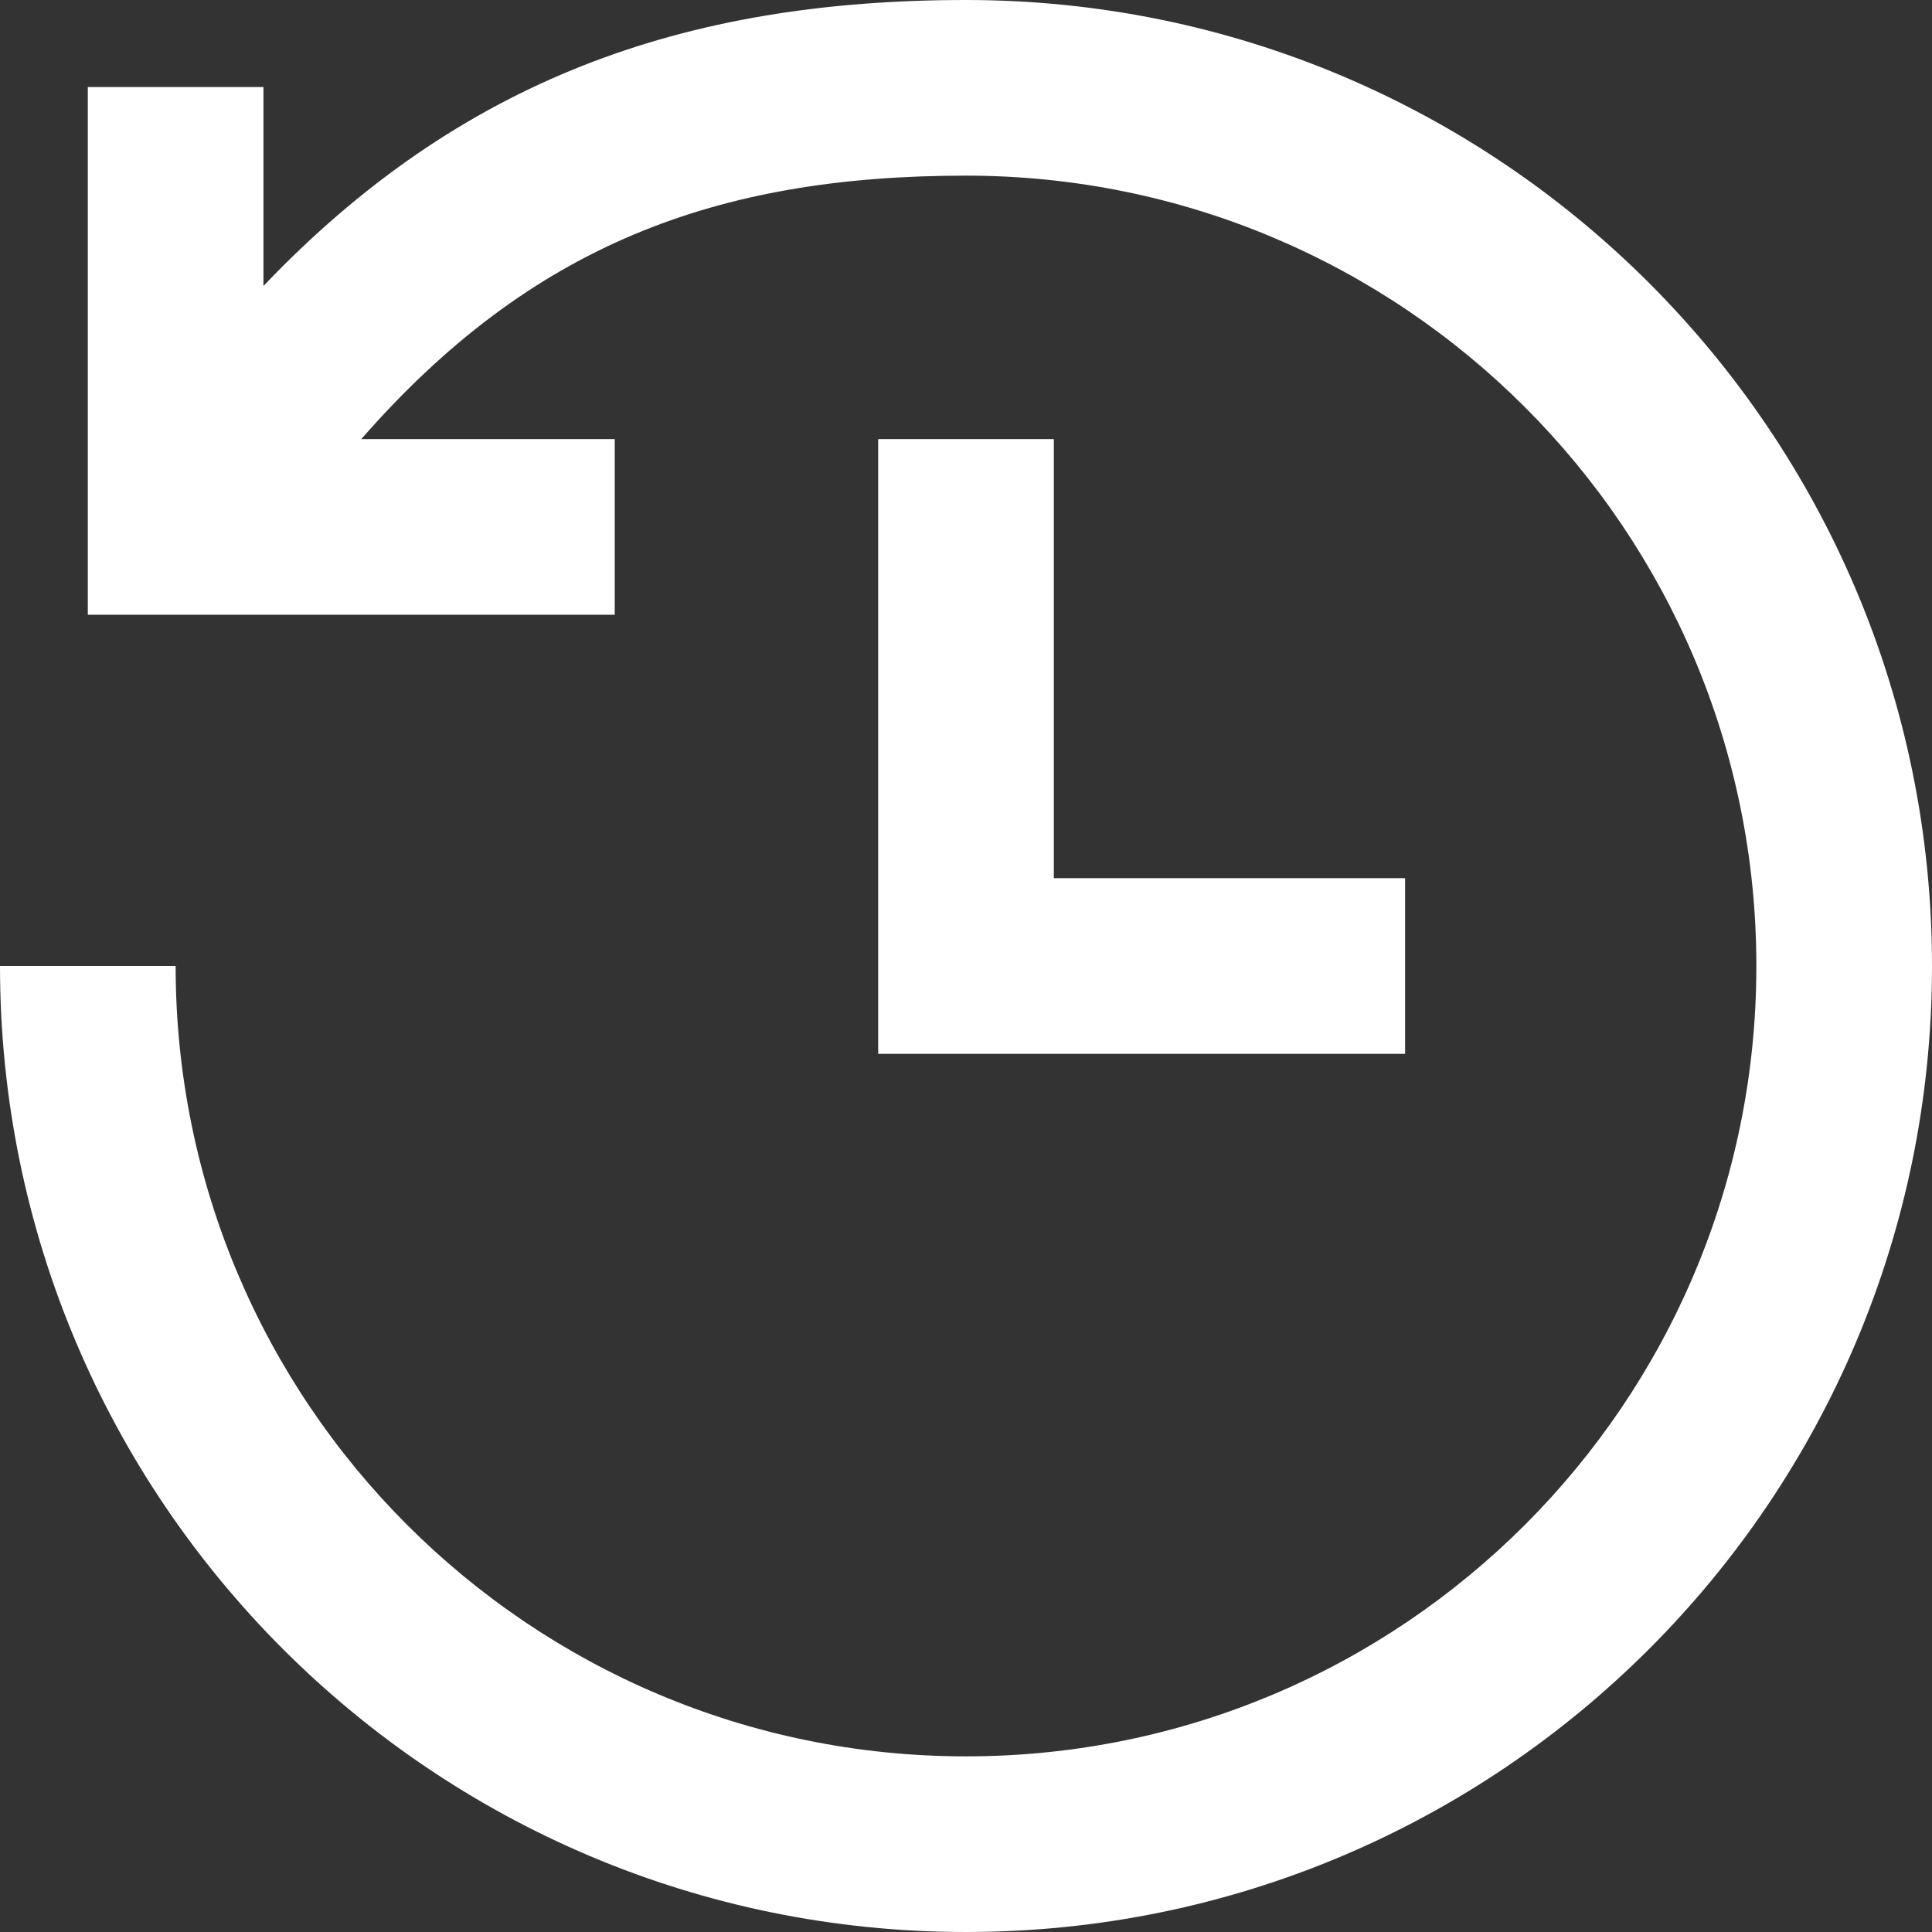<svg width="22" height="22" viewBox="0 0 22 22" fill="none" xmlns="http://www.w3.org/2000/svg">
<rect x="0" y="0" width="22" height="22" fill="#333333" stroke="none"/>
<path fill-rule="evenodd" clip-rule="evenodd" d="M7 5H4.114C6.045 2.791 8.159 2 11 2C15.971 2 20 6.029 20 11C20 15.971 15.971 20 11 20C6.029 20 2 15.971 2 11H0C0 17.075 4.925 22 11 22C17.075 22 22 17.075 22 11C22 4.925 17.075 0 11 0C7.787 0 5.237 0.911 3 3.256V0.991H1V7H7V5ZM16 10H12V5H10V12H16V10Z" fill="white"/>
</svg>

